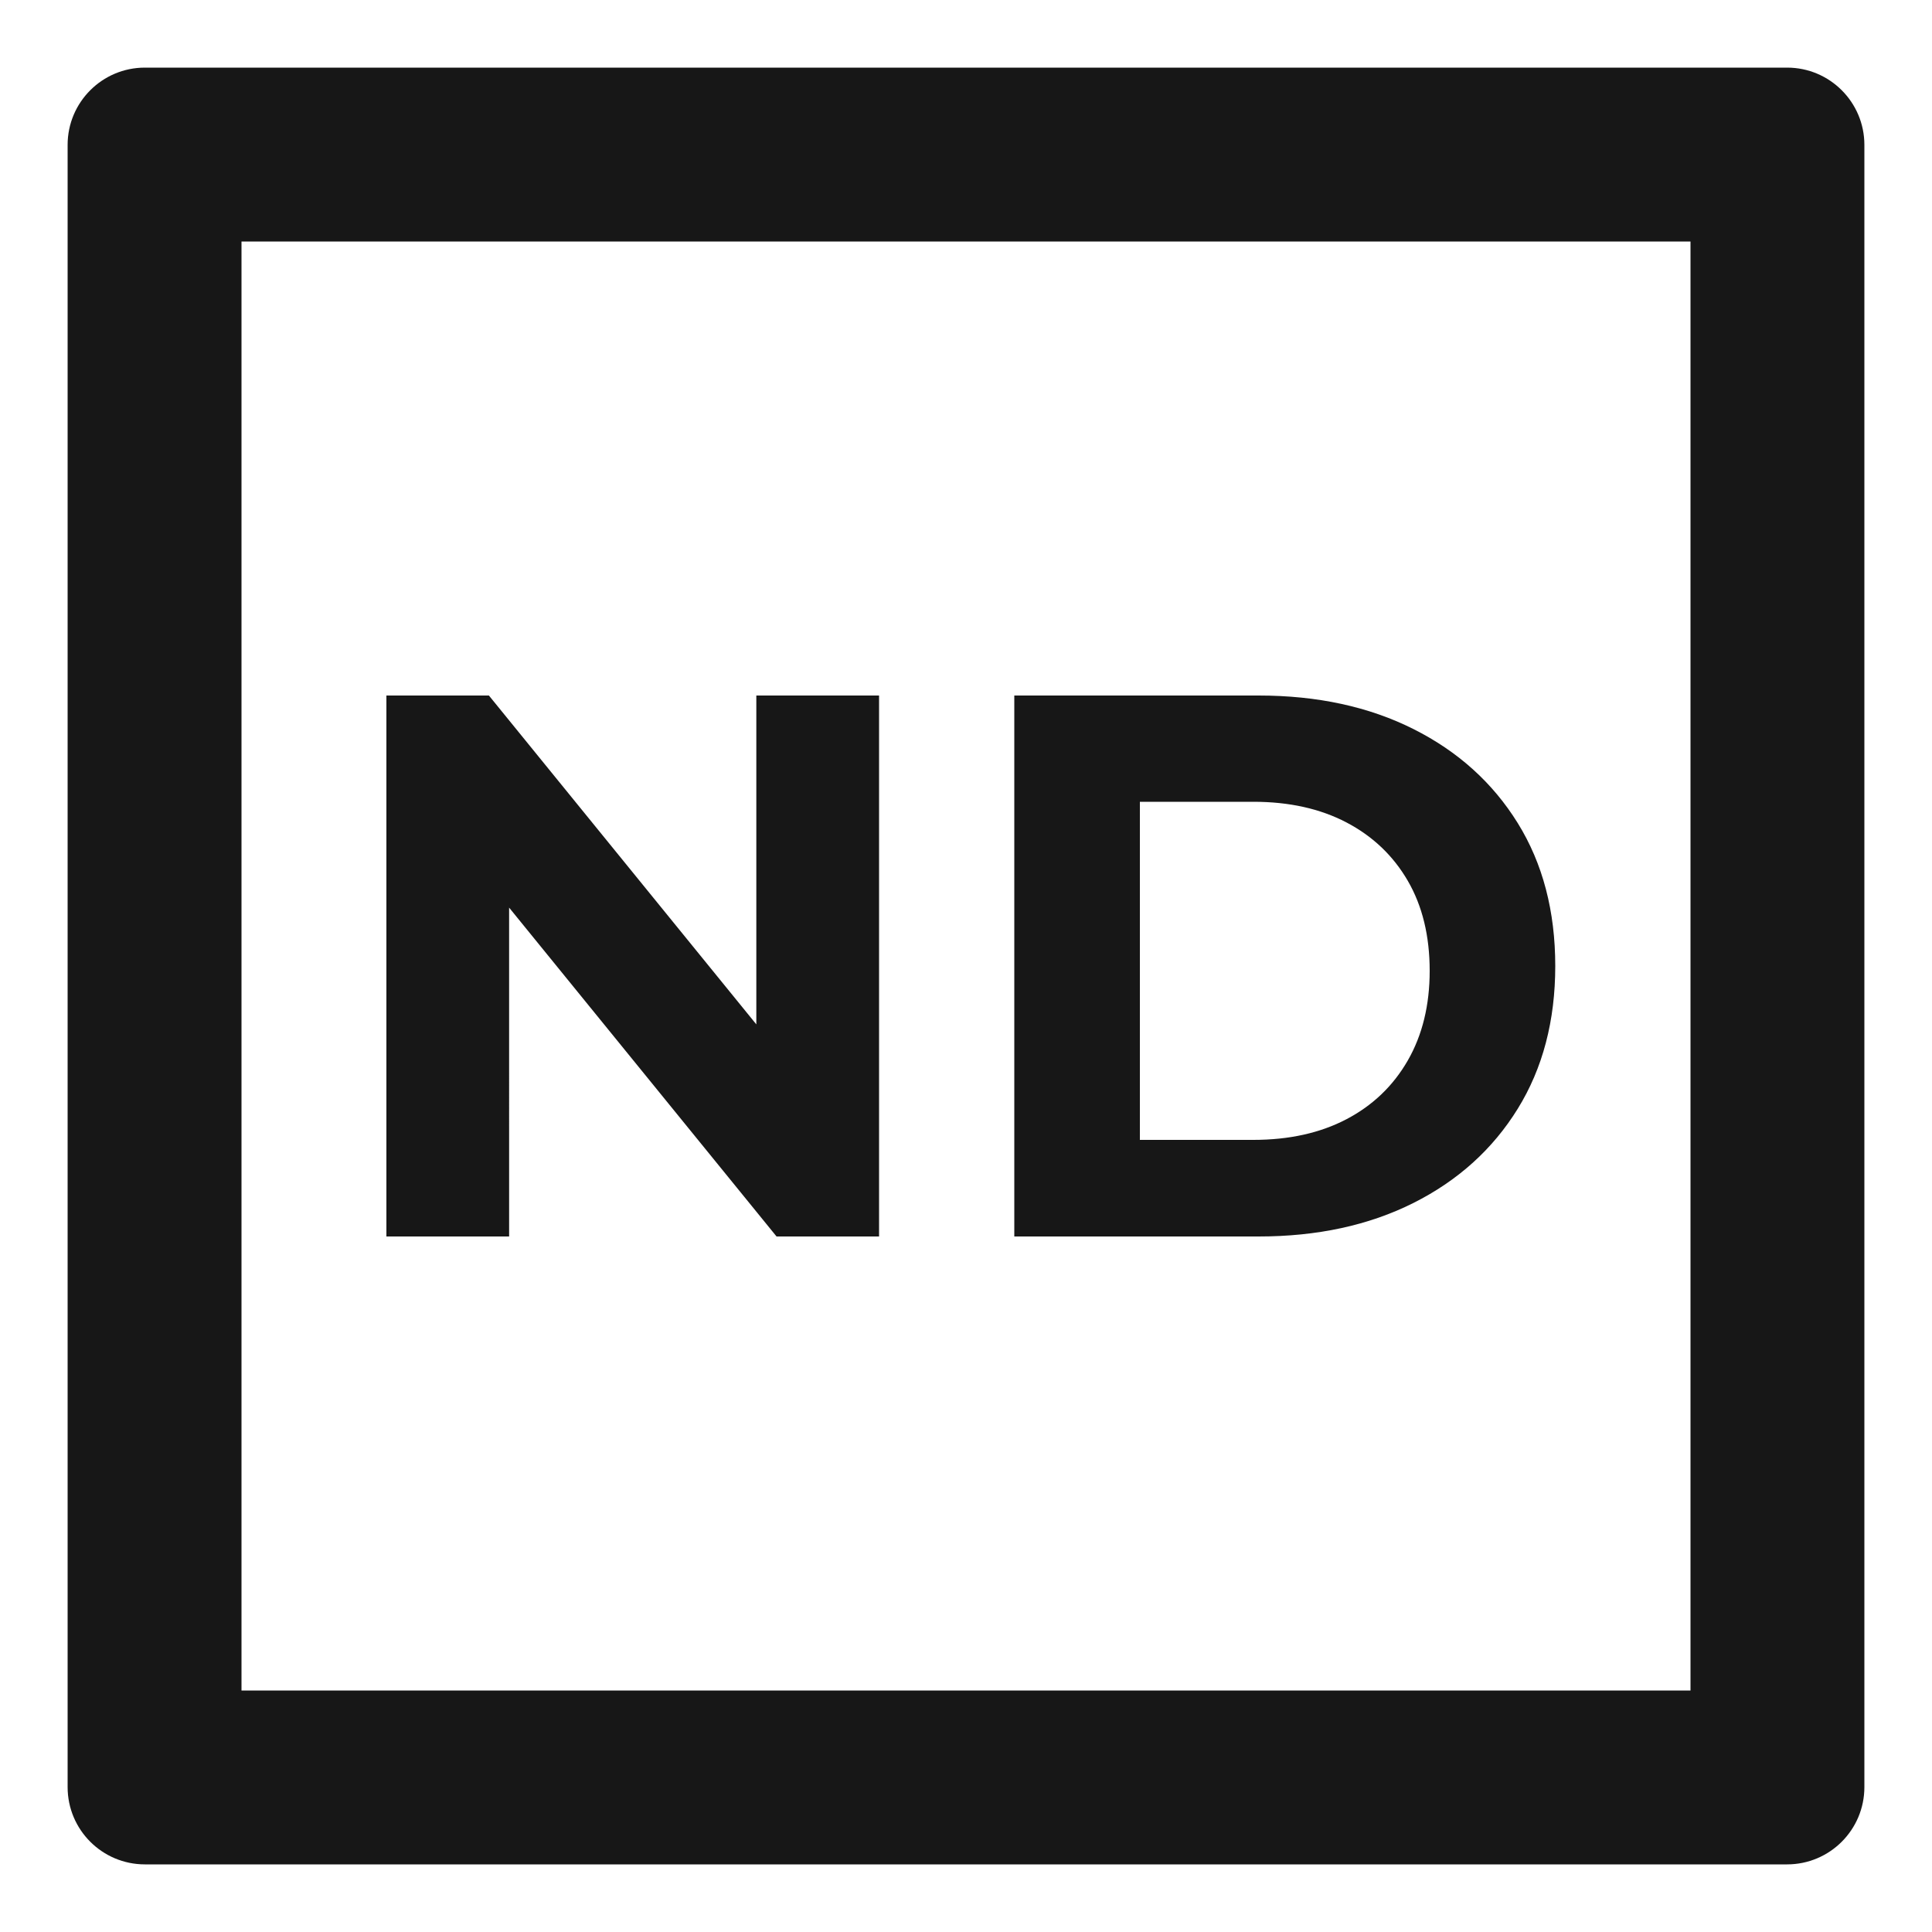 <?xml version="1.0" encoding="UTF-8"?>
<svg width="200px" height="200px" viewBox="0 0 200 200" version="1.1" xmlns="http://www.w3.org/2000/svg" xmlns:xlink="http://www.w3.org/1999/xlink">
    <!-- Generator: Sketch 63.1 (92452) - https://sketch.com -->
    <title>favicon</title>
    <desc>Created with Sketch.</desc>
    <g id="favicon" stroke="none" stroke-width="1" fill="none" fill-rule="evenodd">
        <path d="M52.704,128 L52.703,93.957 L80.388,128 L91,128 L91,72 L78.295,72 L78.295,106.043 L50.612,72 L40,72 L40,128 L52.704,128 Z M130.291,128 C136.369,128 141.713,126.843 146.322,124.528 C150.931,122.213 154.53,118.962 157.118,114.775 C159.706,110.588 161,105.663 161,100 C161,94.315 159.706,89.385 157.118,85.209 C154.53,81.033 150.931,77.787 146.322,75.472 C141.713,73.157 136.369,72 130.291,72 L130.291,72 L105,72 L105,128 L130.291,128 Z M129.748,118 L118,118 L118,83 L129.748,83 C133.451,83 136.663,83.713 139.384,85.138 C142.105,86.563 144.221,88.577 145.733,91.179 C147.244,93.781 148,96.888 148,100.5 C148,104.059 147.244,107.152 145.733,109.781 C144.221,112.41 142.105,114.437 139.384,115.862 C136.663,117.287 133.451,118 129.748,118 L129.748,118 Z" id="ND" fill="#171717" fill-rule="nonzero"></path>
        <path d="M185,7 C189.418,7 193,10.582 193,15 L193,185 C193,189.418 189.418,193 185,193 L15,193 C10.582,193 7,189.418 7,185 L7,15 C7,10.582 10.582,7 15,7 L185,7 Z M175,25 L25,25 L25,175 L175,175 L175,25 Z" id="Rectangle" fill="#171717" fill-rule="nonzero"></path>
    </g>
</svg>